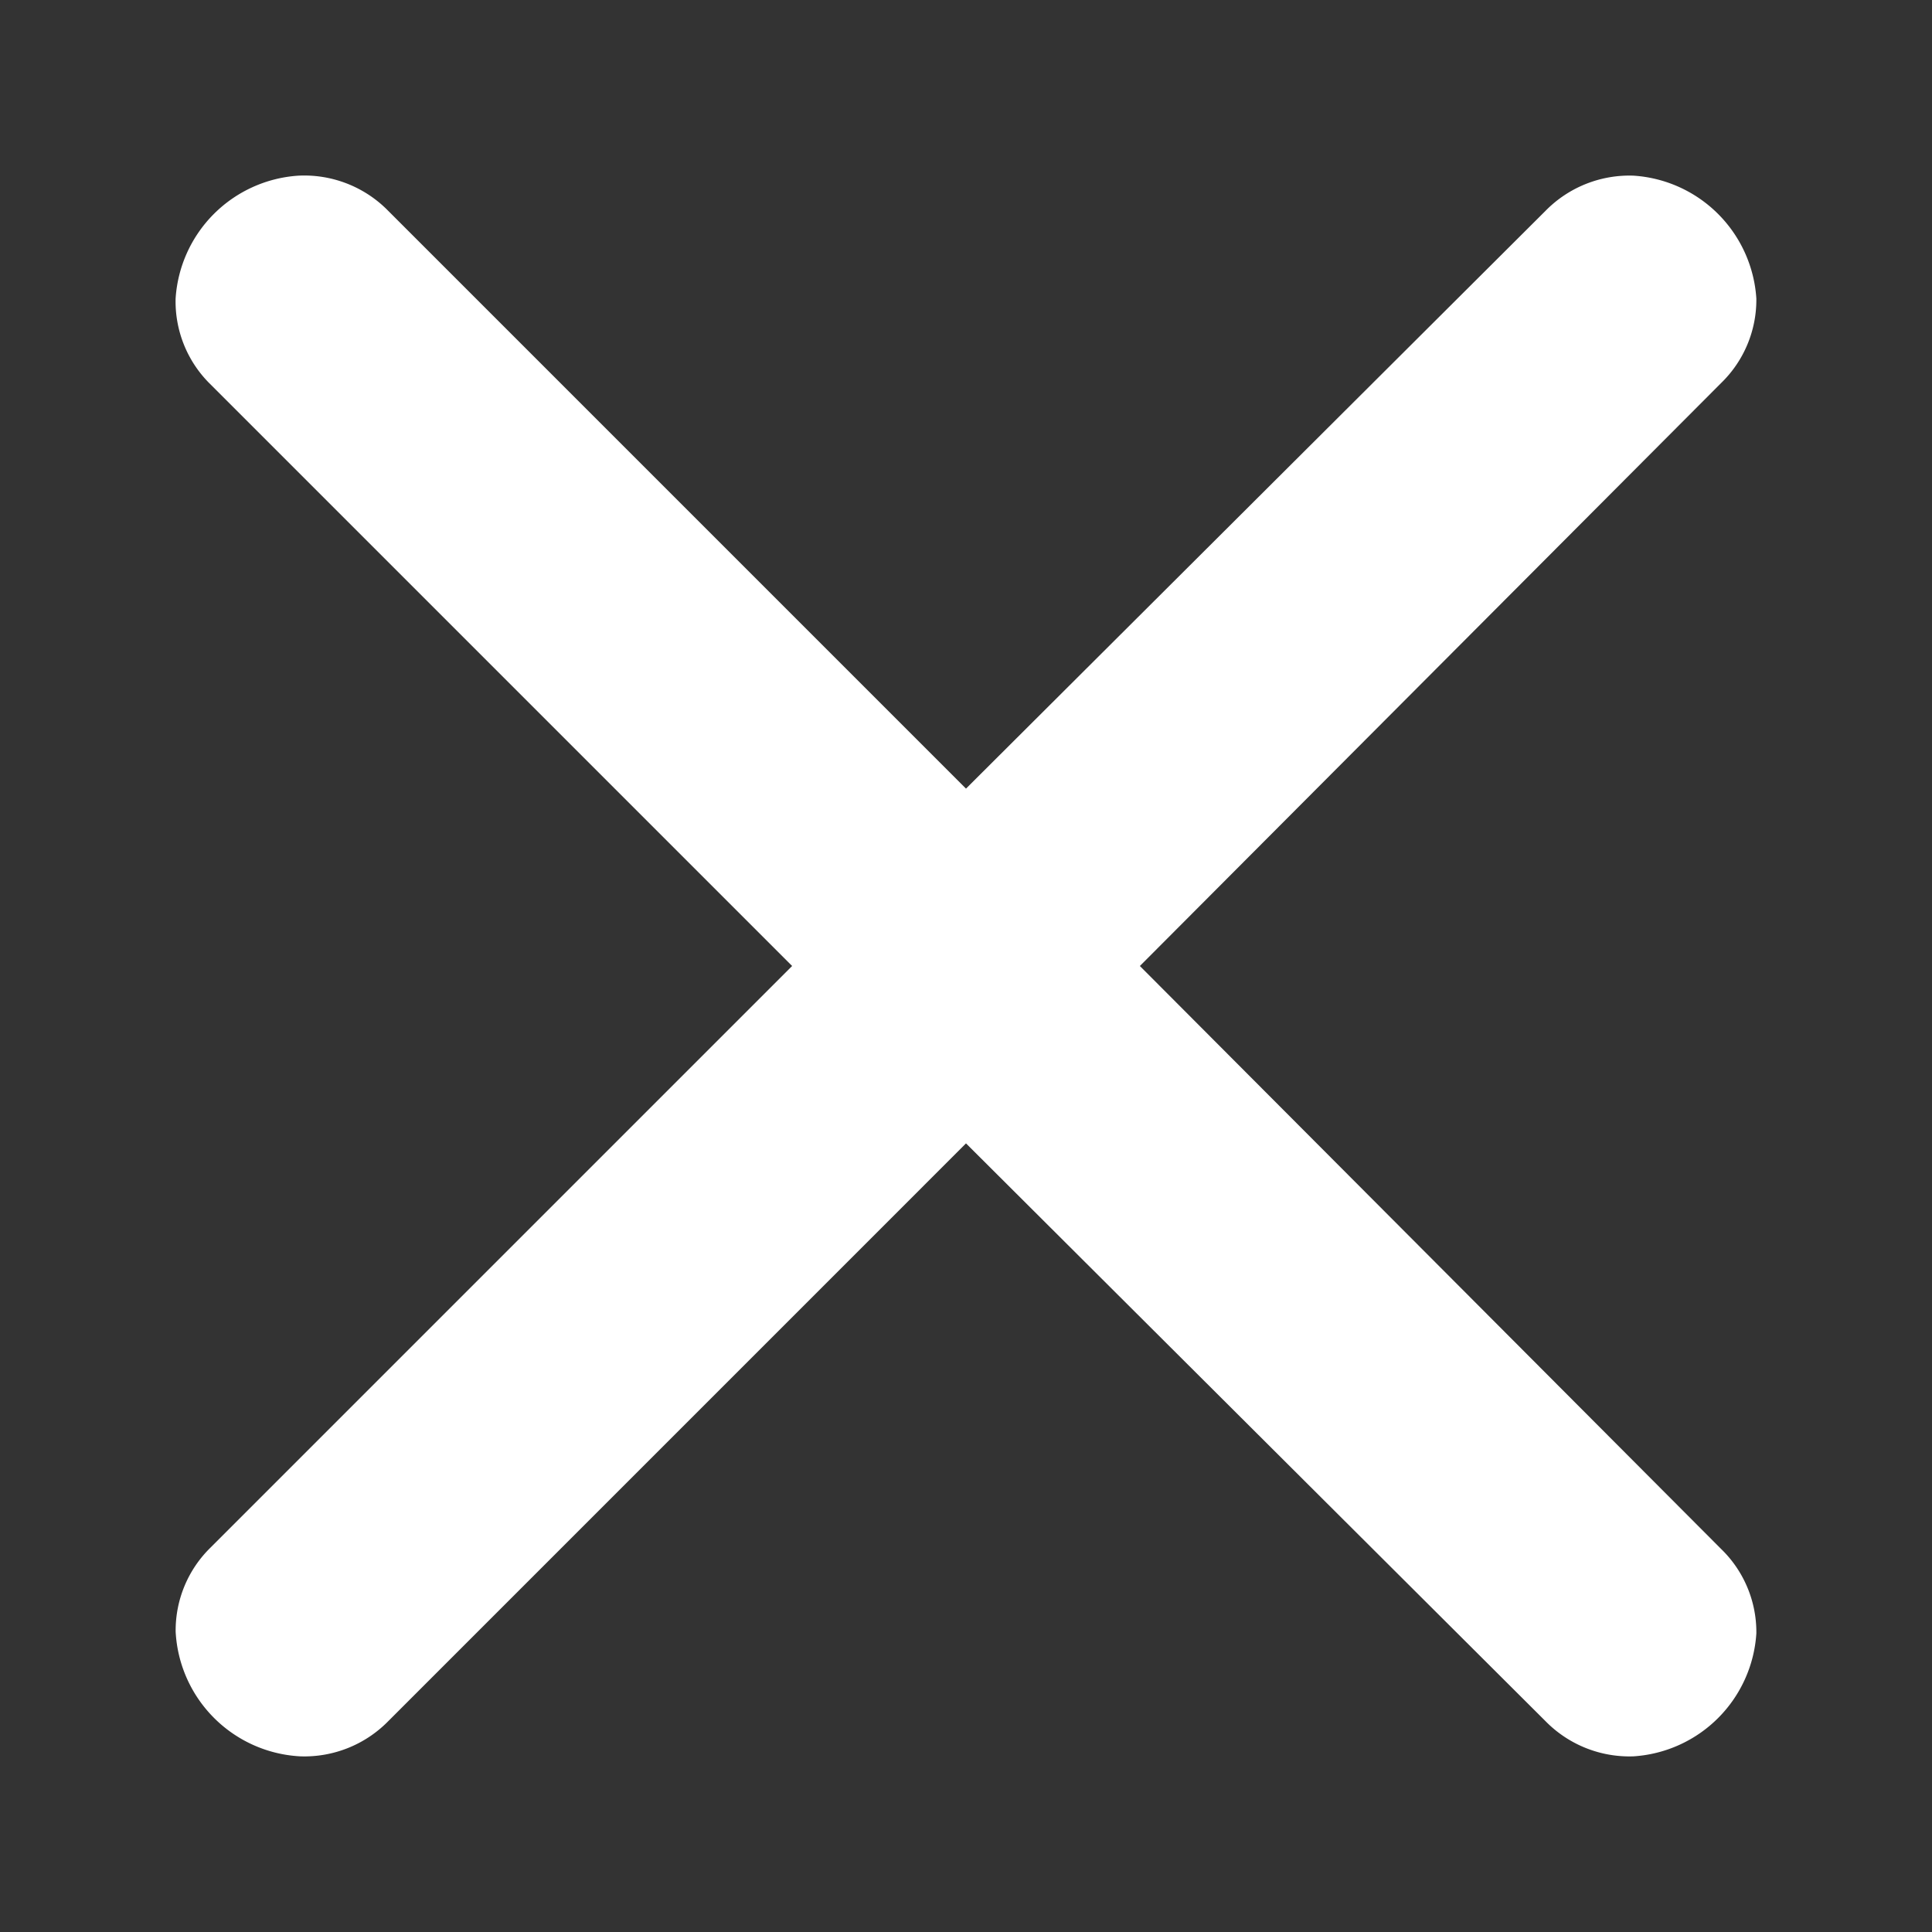 <svg xmlns="http://www.w3.org/2000/svg" viewBox="0 0 48 48" xmlns:xlink="http://www.w3.org/1999/xlink" xml:space="preserve" width="100%" height="100%"><rect x="0" y="0" width="48" height="48" fill="#333333" stroke="none"/><path xmlns="http://www.w3.org/2000/svg" d="m9.6 5.193 14.4 14.4L38.4 5.236a2.92 2.92 0 0 1 2.182-.872 3.27 3.27 0 0 1 3.054 3.054 2.88 2.88 0 0 1-.872 2.095L28.32 24l14.444 14.487c.567.55.881 1.31.872 2.095a3.27 3.27 0 0 1-3.054 3.054 2.92 2.92 0 0 1-2.182-.872L24 28.407 9.644 42.764a2.92 2.92 0 0 1-2.182.872 3.273 3.273 0 0 1-3.098-3.098 2.88 2.88 0 0 1 .872-2.094L19.68 24 5.193 9.513a2.88 2.88 0 0 1-.83-2.095 3.27 3.27 0 0 1 3.055-3.054 2.92 2.92 0 0 1 2.182.829" style="fill: rgb(255, 255, 255);"></path></svg>